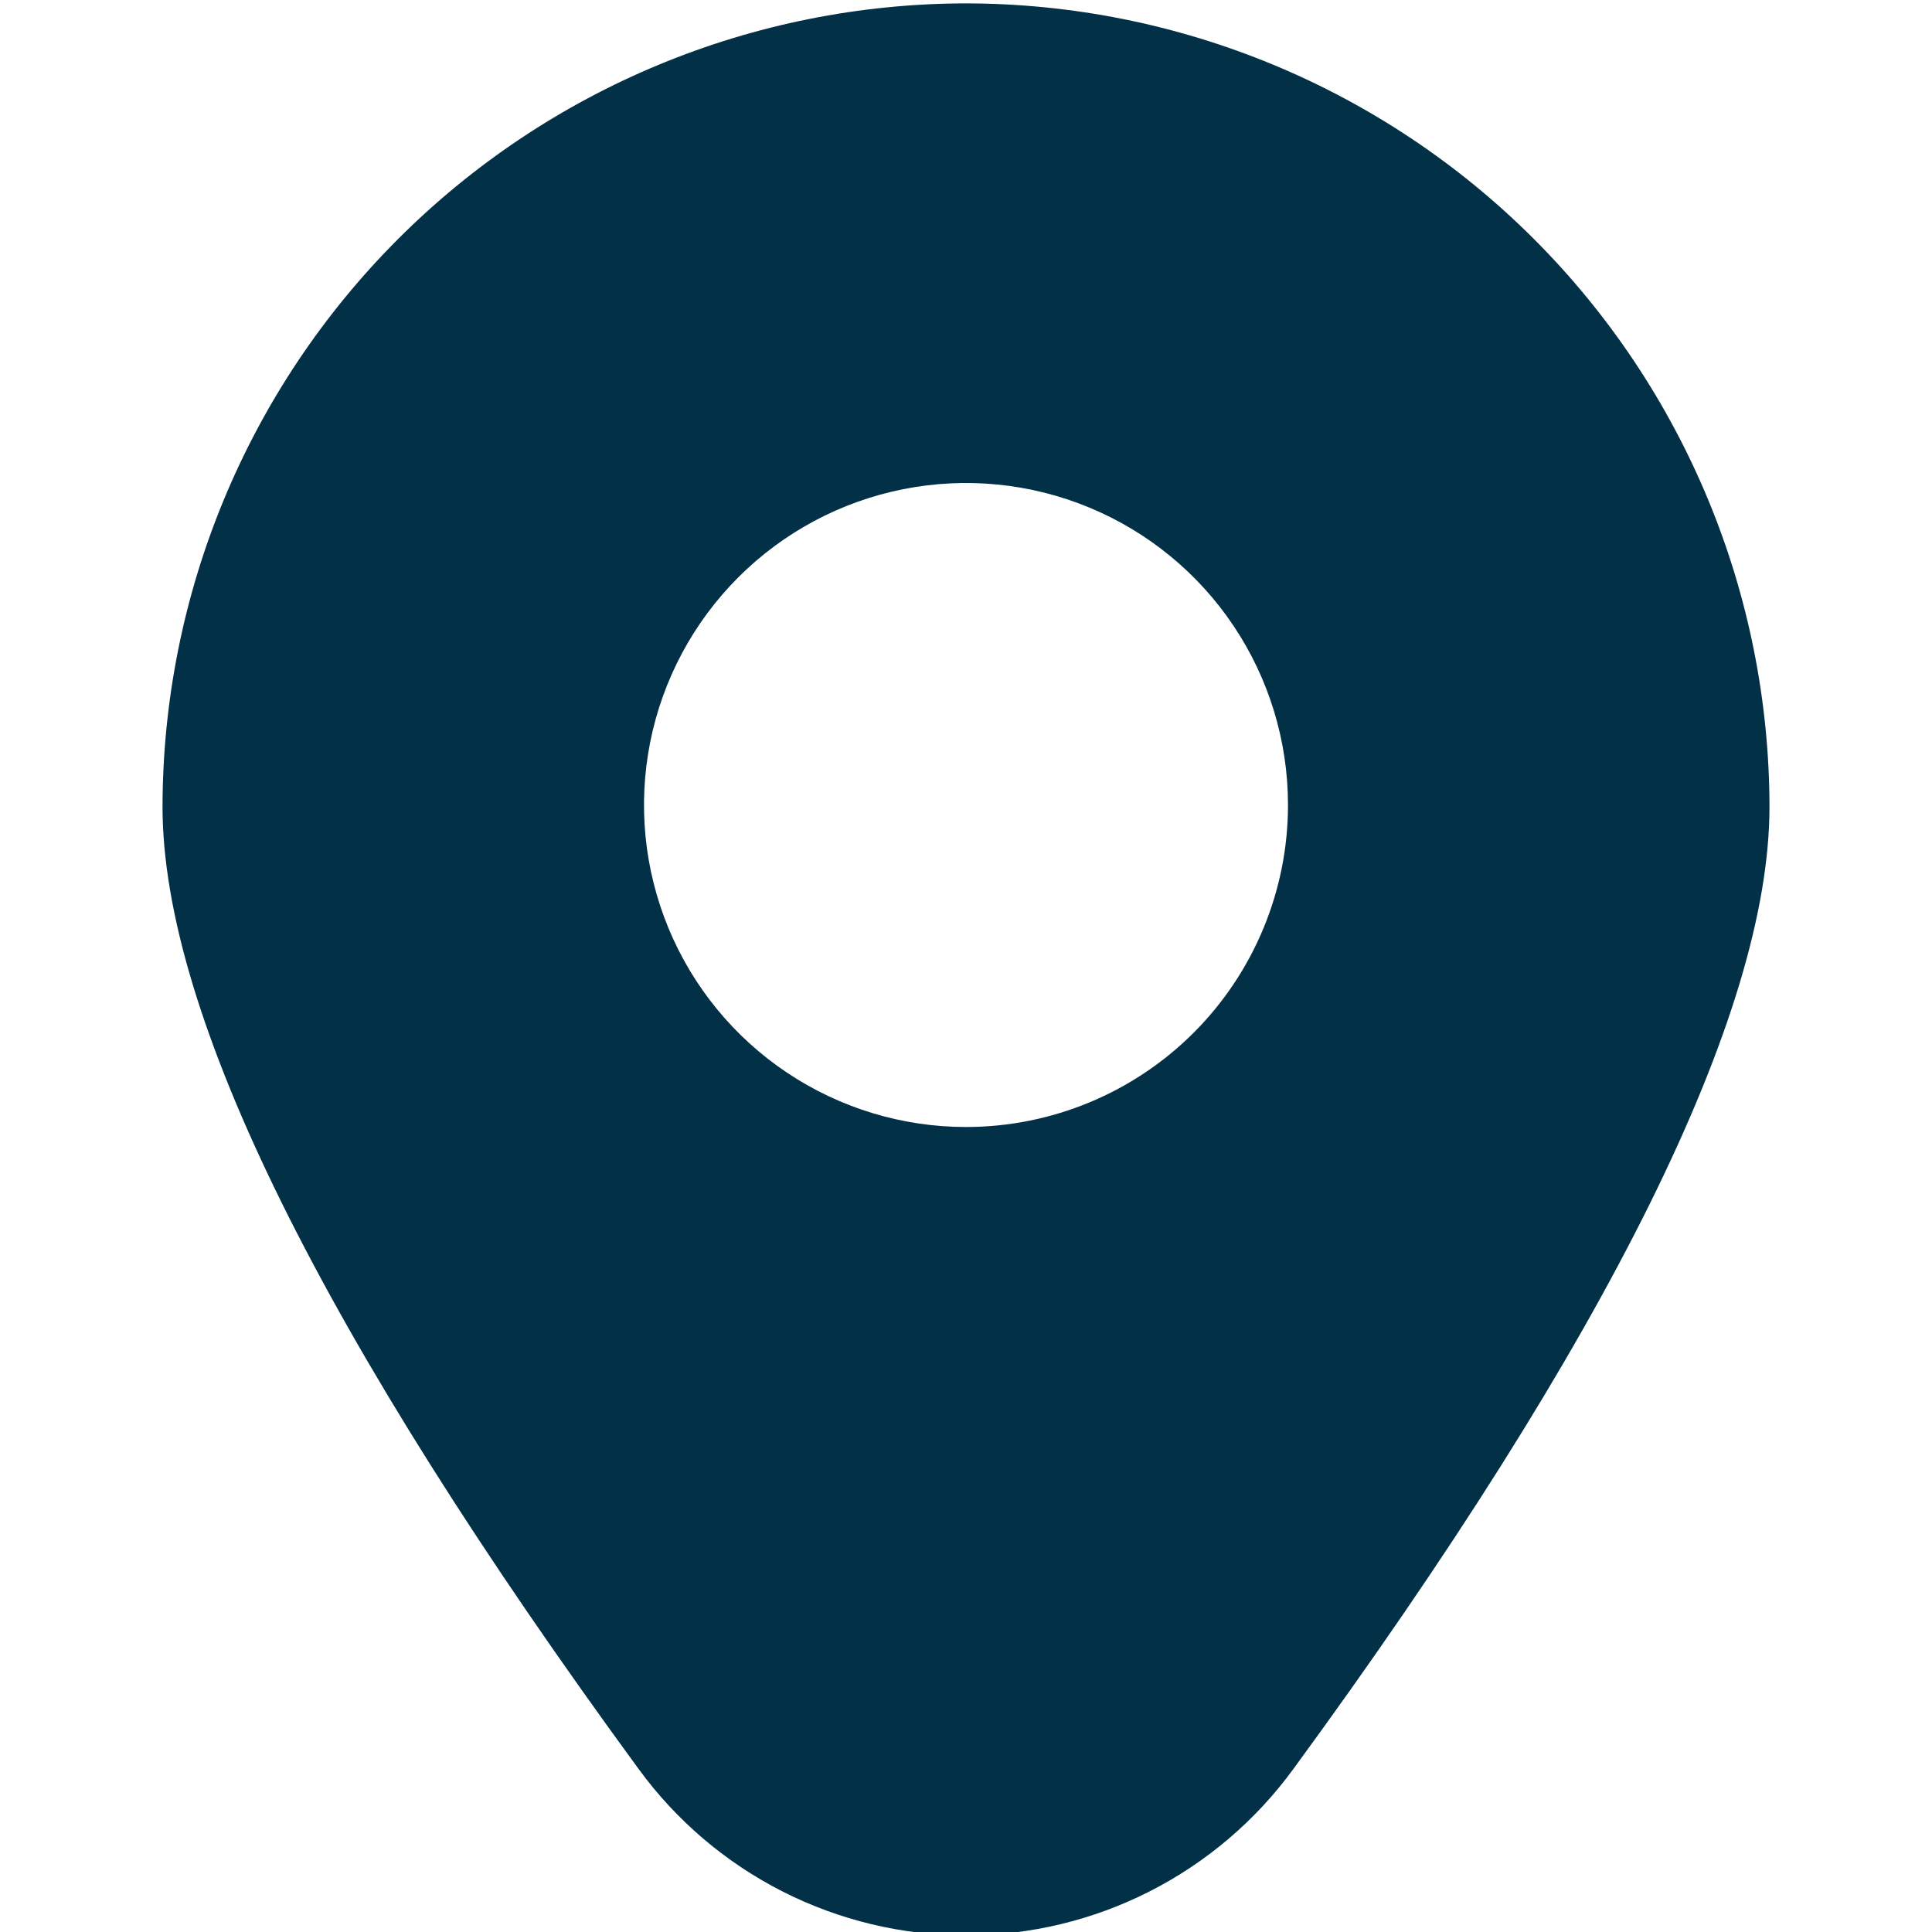 <svg width="512" height="512" viewBox="0 0 512 512" fill="none" xmlns="http://www.w3.org/2000/svg">
<g clip-path="url(#clip0_1024_21)">
<path d="M256 0.896C199.551 0.958 145.431 23.409 105.513 63.322C65.596 103.236 43.14 157.353 43.072 213.803C43.072 268.629 85.525 354.432 169.259 468.821C179.227 482.477 192.279 493.587 207.352 501.246C222.424 508.905 239.093 512.897 256 512.897C272.907 512.897 289.576 508.905 304.649 501.246C319.721 493.587 332.773 482.477 342.741 468.821C426.475 354.432 468.928 268.629 468.928 213.803C468.86 157.353 446.404 103.236 406.487 63.322C366.569 23.409 312.449 0.958 256 0.896ZM256 298.667C239.123 298.667 222.624 293.662 208.591 284.285C194.558 274.909 183.621 261.582 177.162 245.989C170.704 230.396 169.014 213.239 172.306 196.686C175.599 180.133 183.726 164.928 195.66 152.994C207.594 141.059 222.799 132.932 239.352 129.64C255.905 126.347 273.063 128.037 288.656 134.496C304.248 140.954 317.576 151.892 326.952 165.925C336.329 179.958 341.333 196.456 341.333 213.333C341.333 235.965 332.343 257.67 316.34 273.673C300.337 289.676 278.632 298.667 256 298.667Z" fill="#023047"/>
</g>
<defs>
<clipPath id="clip0_1024_21">
<rect width="512" height="512" fill="white"/>
</clipPath>
</defs>
</svg>
